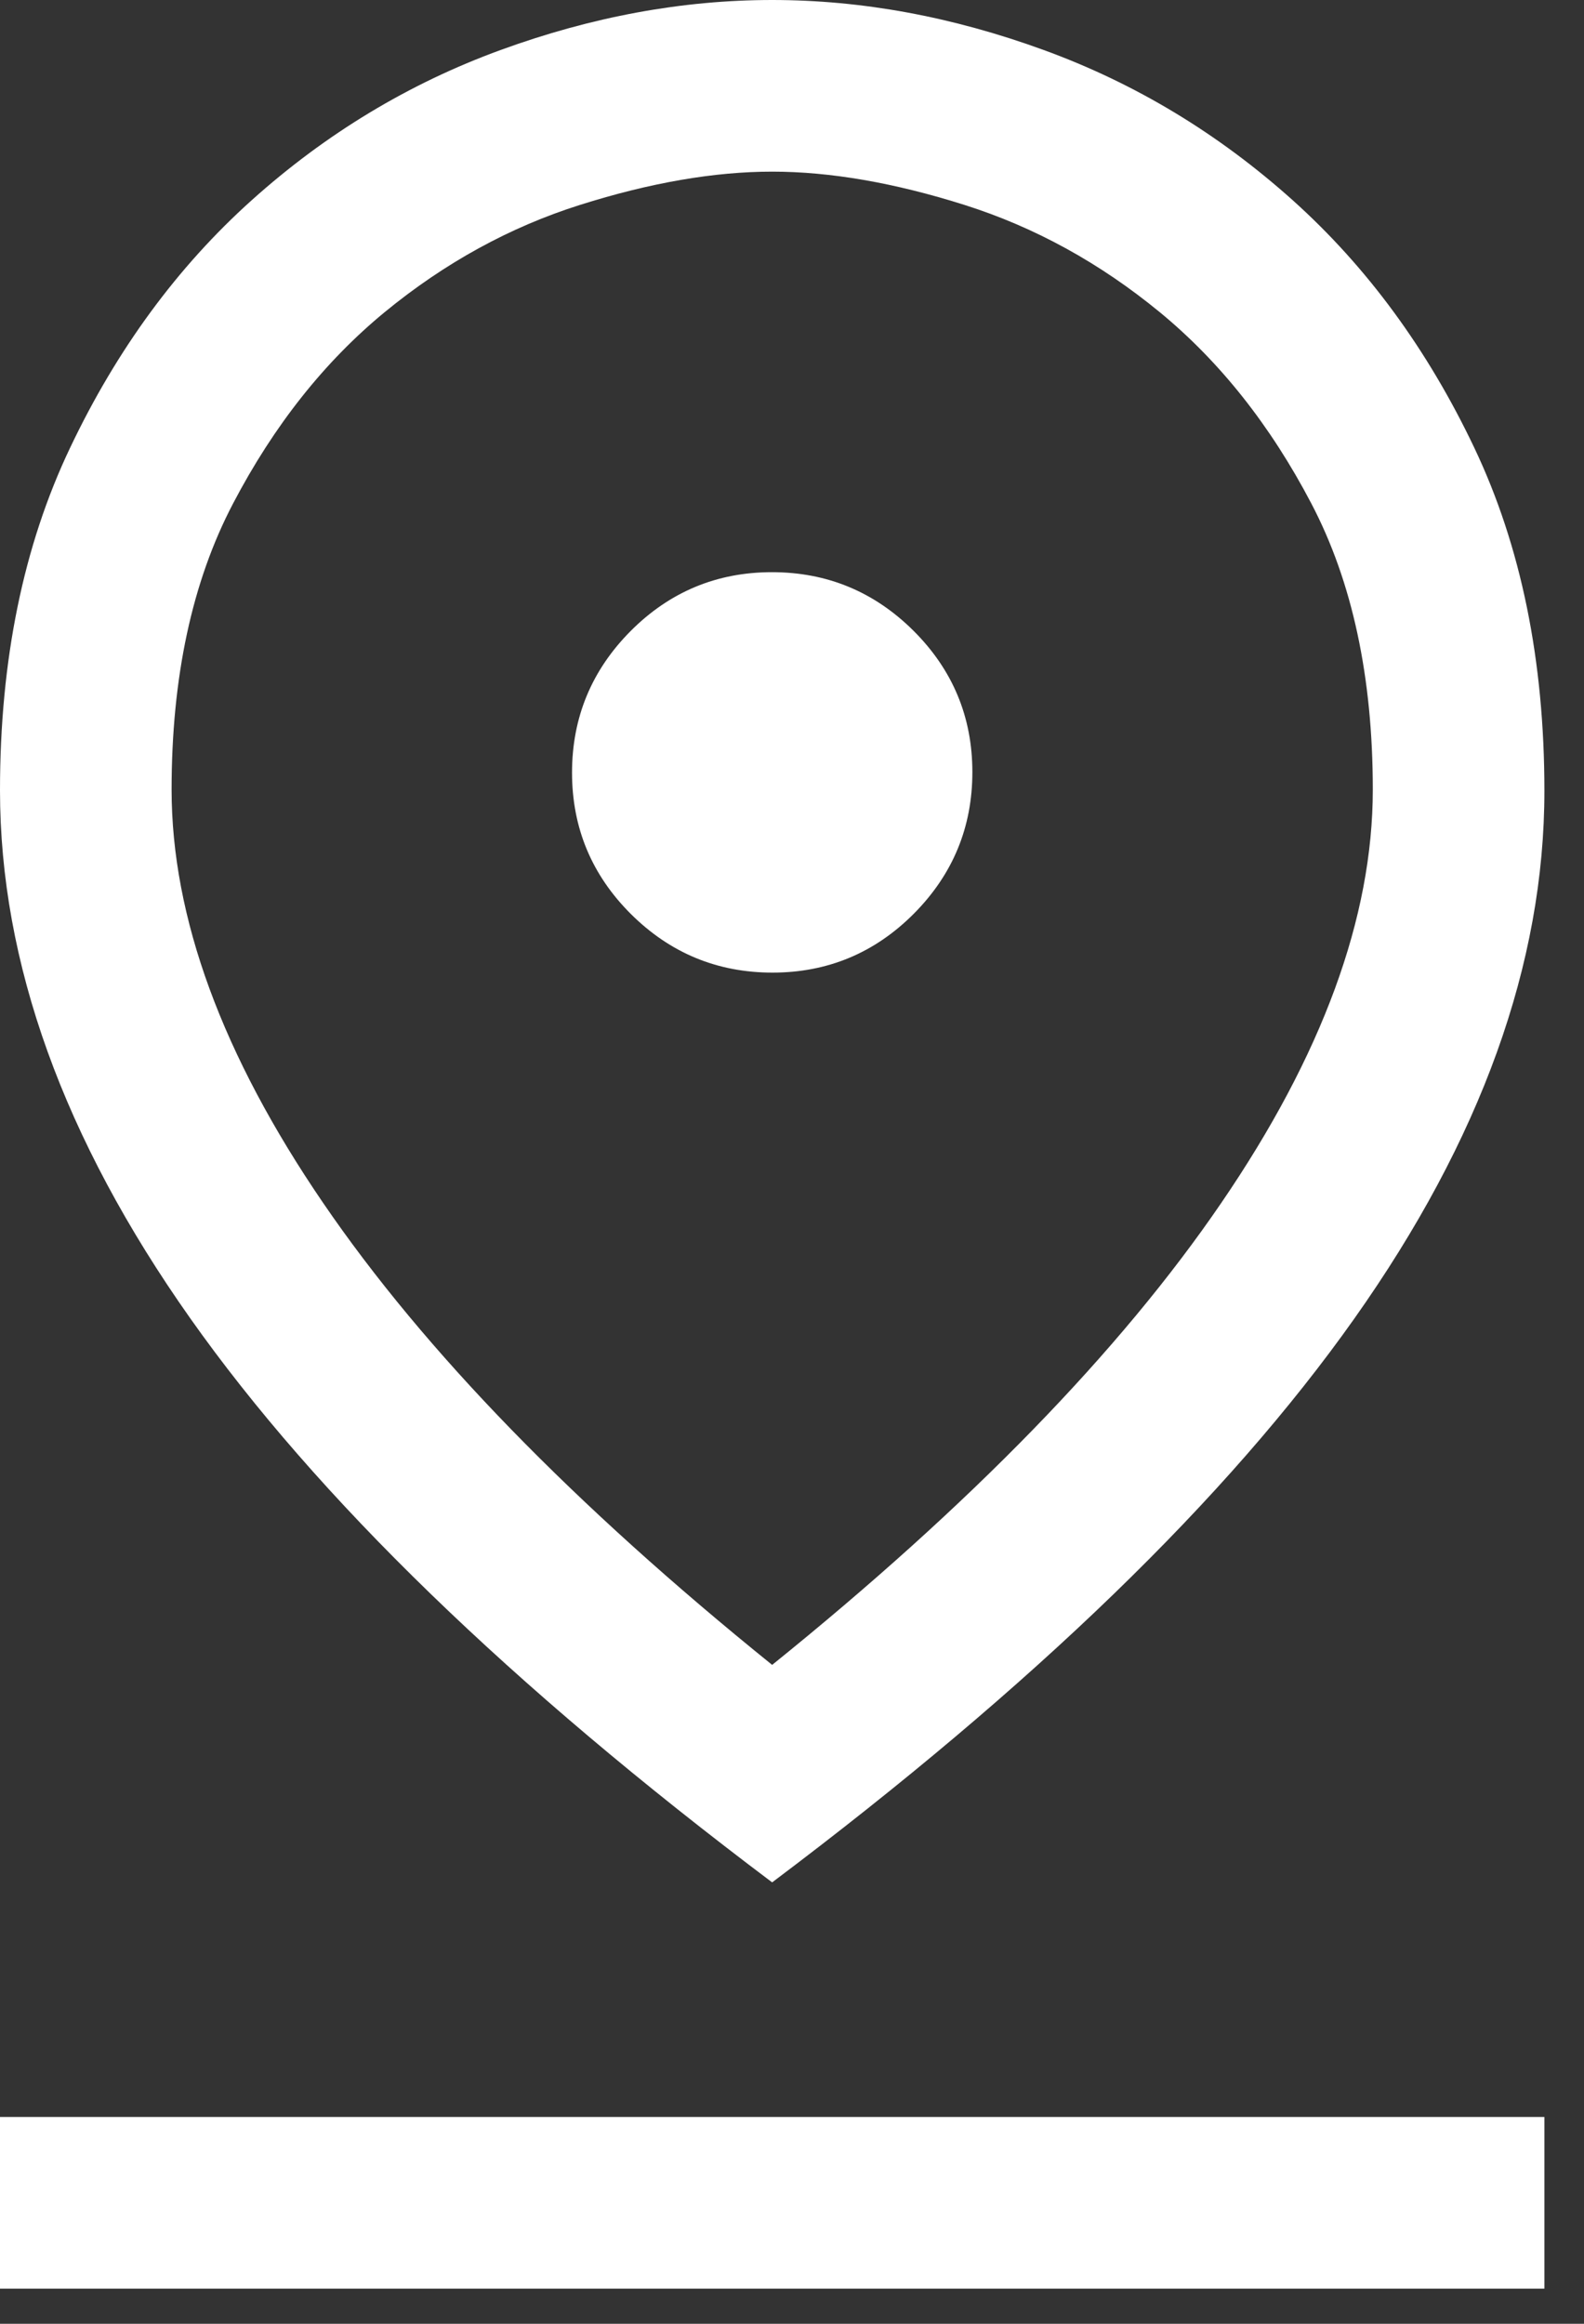 <svg width="15" height="22" viewBox="0 0 15 22" fill="none" xmlns="http://www.w3.org/2000/svg">
<rect x="0" y="0" width="15" height="22" fill="#333333" stroke="none"/>
<path d="M7.312 15.762C9.189 14.248 10.607 12.791 11.564 11.39C12.521 9.99 13 8.685 13 7.475C13 6.41 12.806 5.507 12.418 4.767C12.03 4.026 11.551 3.423 10.982 2.955C10.413 2.488 9.797 2.15 9.133 1.94C8.469 1.73 7.862 1.625 7.312 1.625C6.763 1.625 6.156 1.73 5.492 1.94C4.828 2.15 4.212 2.488 3.643 2.955C3.074 3.423 2.595 4.026 2.207 4.767C1.819 5.507 1.625 6.41 1.625 7.475C1.625 8.685 2.104 9.99 3.061 11.39C4.018 12.791 5.436 14.248 7.312 15.762ZM7.312 17.821C4.839 15.961 3.002 14.181 1.801 12.48C0.6 10.779 0 9.113 0 7.482C0 6.249 0.221 5.168 0.664 4.239C1.106 3.309 1.679 2.528 2.383 1.896C3.087 1.264 3.873 0.79 4.739 0.474C5.605 0.158 6.463 0 7.312 0C8.161 0 9.019 0.158 9.885 0.474C10.752 0.79 11.537 1.264 12.242 1.896C12.946 2.528 13.519 3.309 13.961 4.239C14.404 5.17 14.625 6.253 14.625 7.487C14.625 9.122 14.025 10.788 12.824 12.485C11.623 14.183 9.786 15.961 7.312 17.821ZM7.315 9.208C7.837 9.208 8.283 9.022 8.653 8.651C9.023 8.279 9.208 7.832 9.208 7.31C9.208 6.788 9.022 6.342 8.651 5.972C8.279 5.602 7.832 5.417 7.31 5.417C6.788 5.417 6.342 5.603 5.972 5.974C5.602 6.346 5.417 6.793 5.417 7.315C5.417 7.837 5.603 8.283 5.974 8.653C6.346 9.023 6.793 9.208 7.315 9.208ZM0 21.667V20.042H14.625V21.667H0Z" fill="white"/>
</svg>

